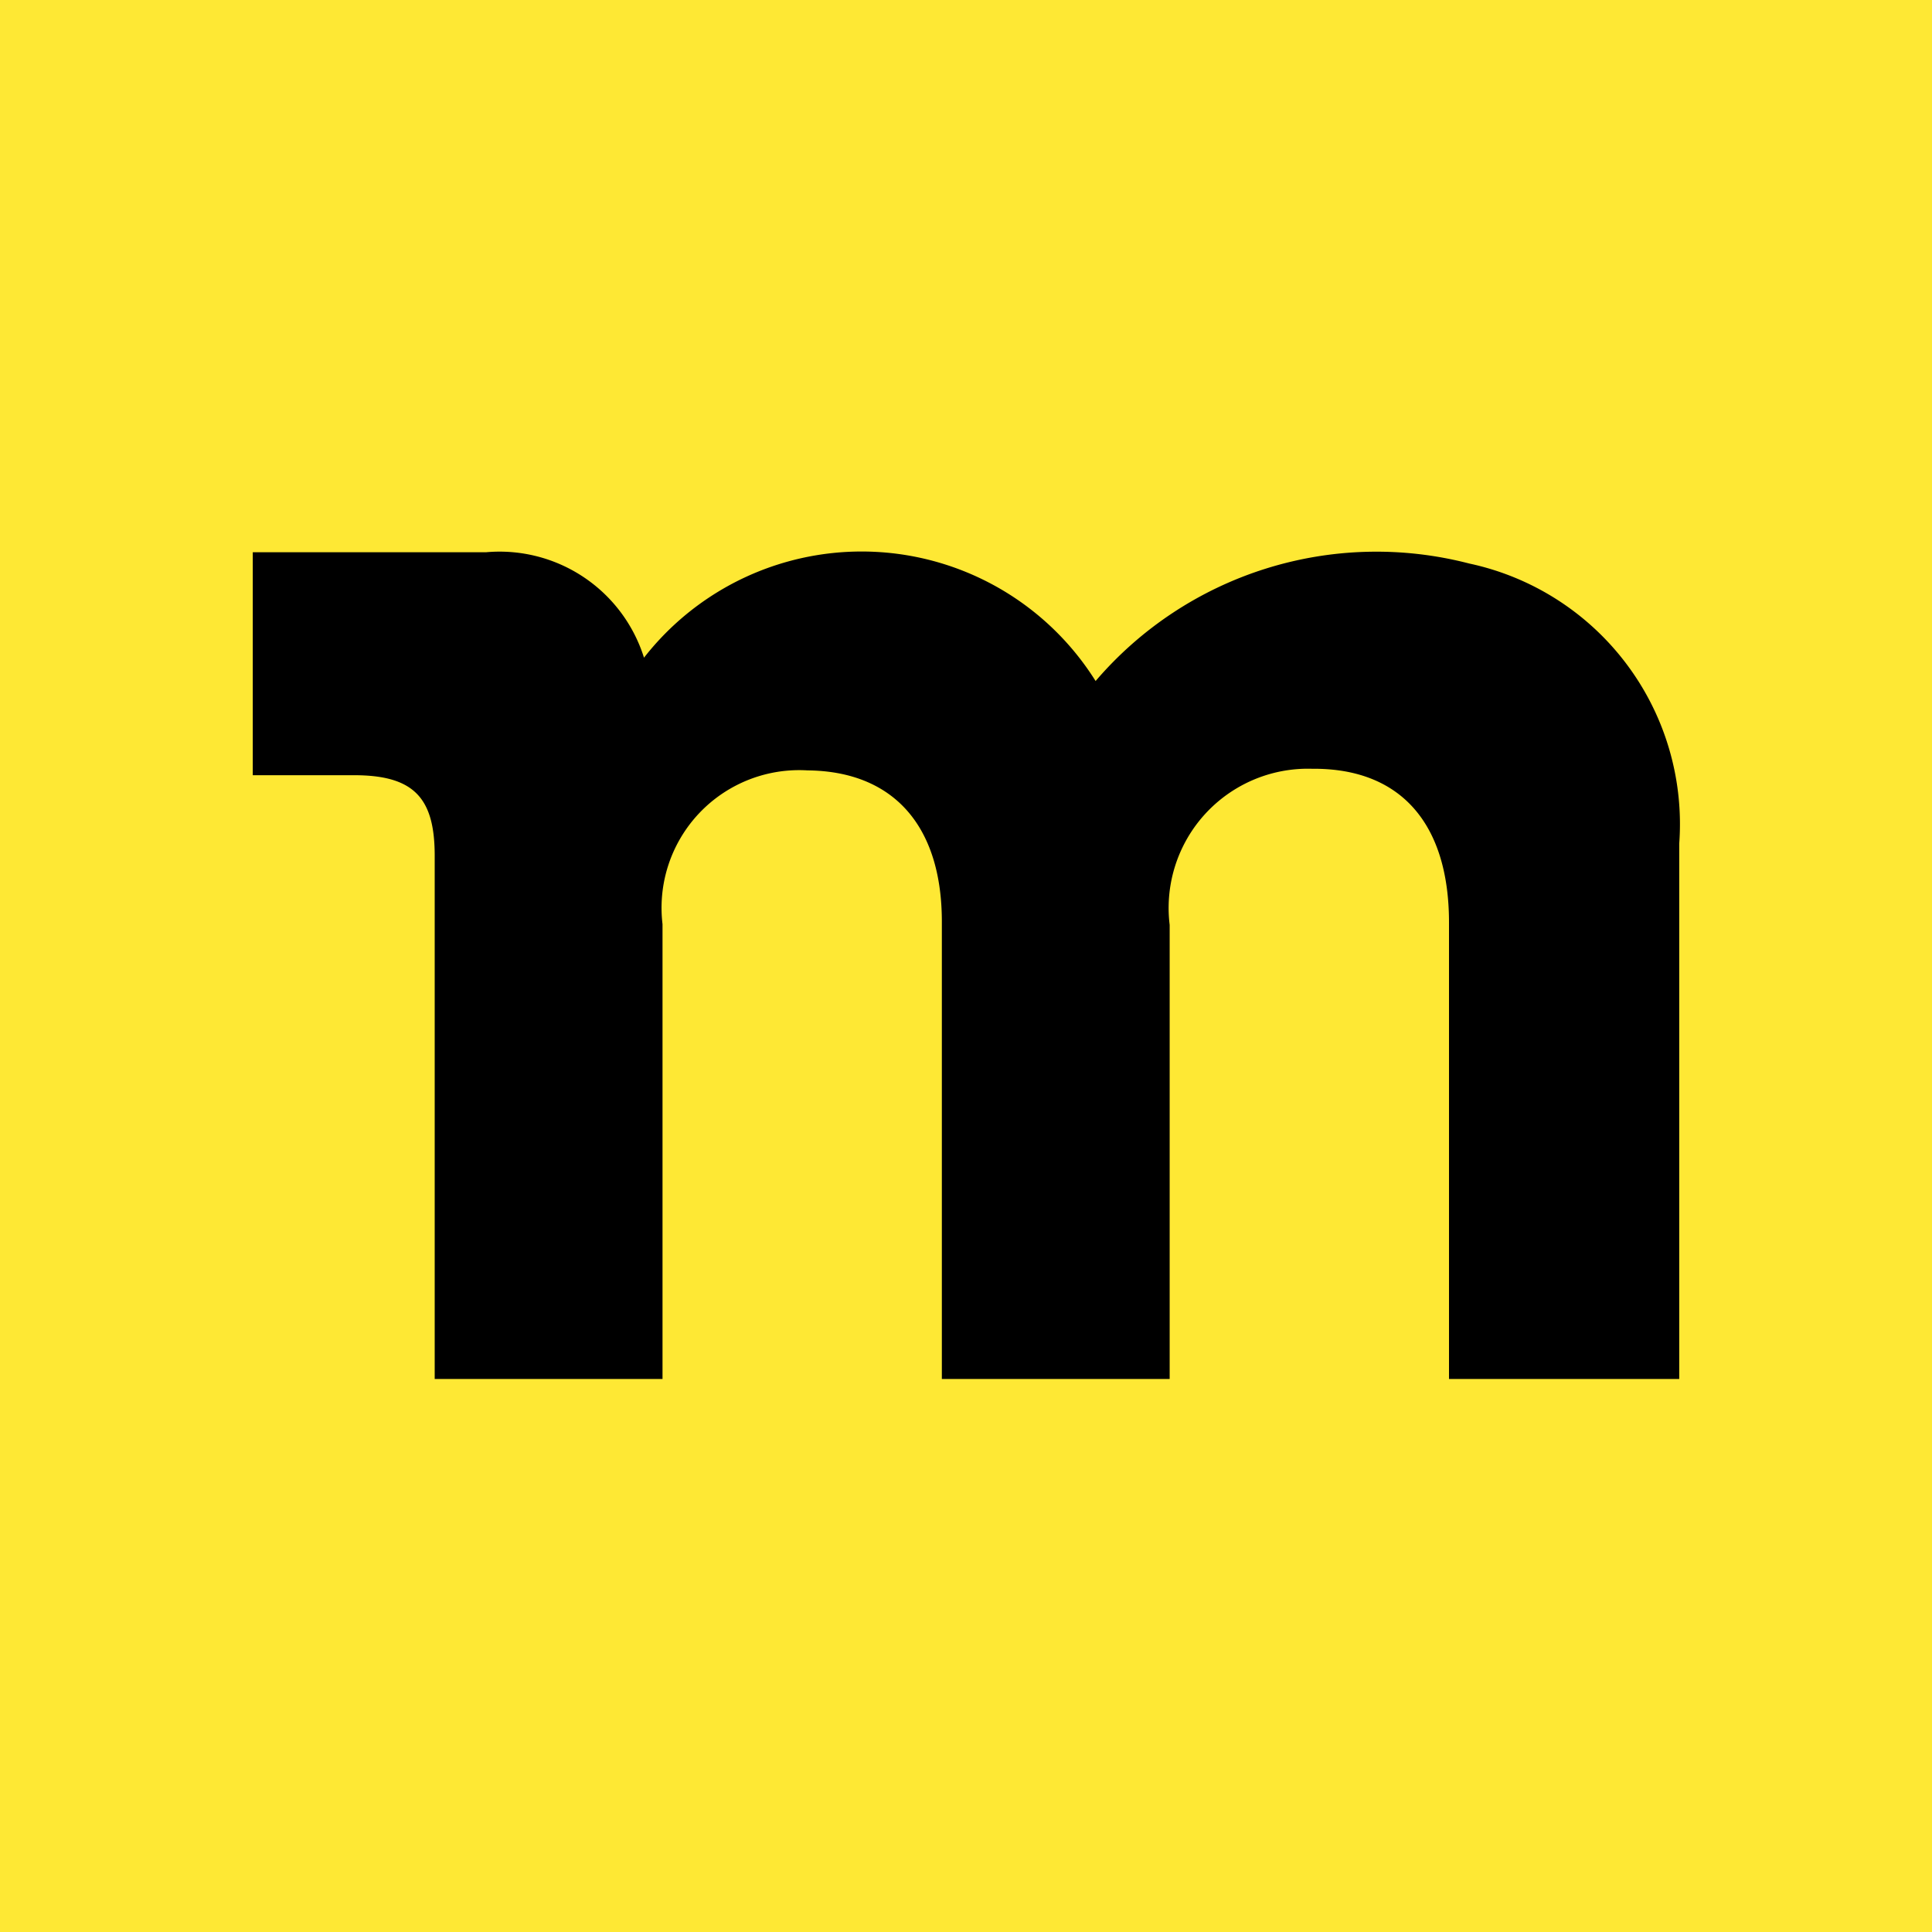 <svg xmlns="http://www.w3.org/2000/svg" viewBox="0 0 24 24"><defs><style>.cls-1{fill:#fee834;}</style></defs><g id="Layer_9" data-name="Layer 9"><rect class="cls-1" x="-0.03" y="-0.03" width="24.03" height="24.03"/><path d="M8,8.17a3.43,3.43,0,0,1,5.61.29A4.59,4.59,0,0,1,18.25,7a3.31,3.31,0,0,1,2.61,3.48c0,2.28,0,6.65,0,6.65H18s0-4,0-5.67c0-1.24-.61-1.92-1.7-1.91a1.73,1.73,0,0,0-1.77,1.94v5.64H11.7s0-4,0-5.68c0-1.19-.6-1.87-1.67-1.88a1.71,1.71,0,0,0-1.8,1.91c0,1.64,0,5.65,0,5.65H5.4s0-4.58,0-6.5c0-.71-.25-1-1-1H3.14V6.86s2.45,0,2.9,0A1.88,1.88,0,0,1,8,8.17Z"/></g></svg>
